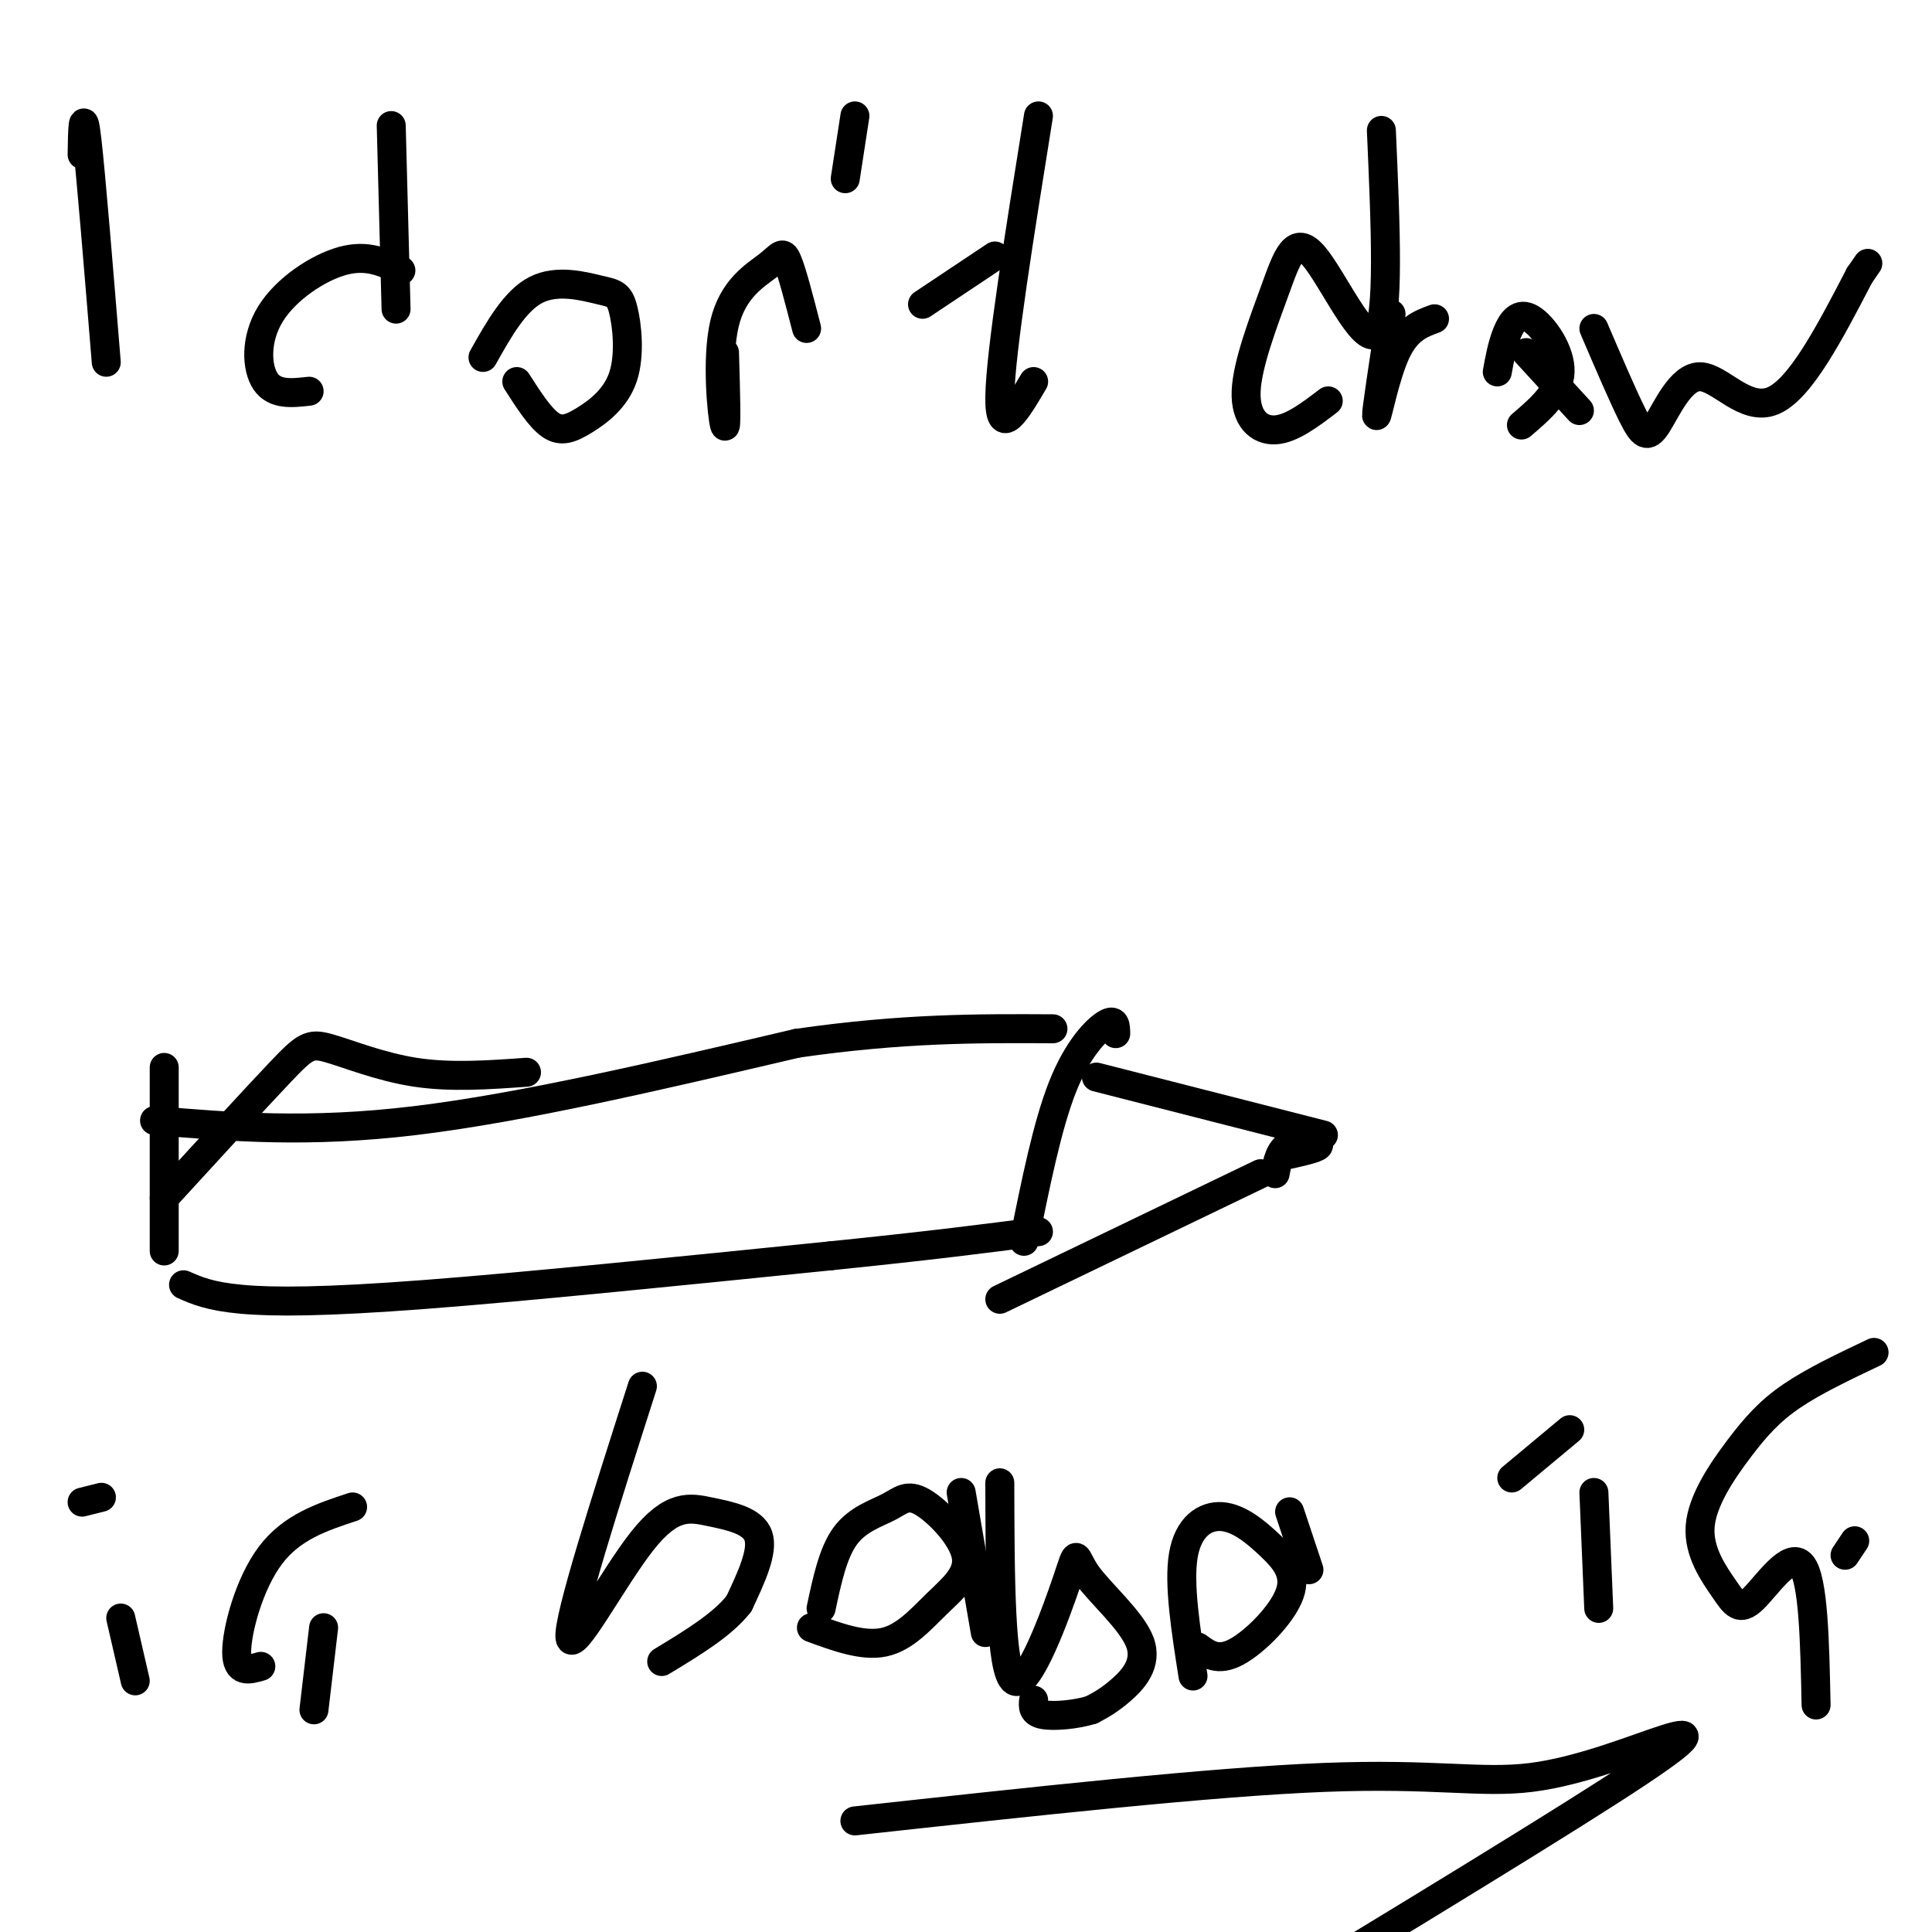 <svg viewBox='0 0 400 400' version='1.1' xmlns='http://www.w3.org/2000/svg' xmlns:xlink='http://www.w3.org/1999/xlink'><g fill='none' stroke='#000000' stroke-width='6' stroke-linecap='round' stroke-linejoin='round'><path d='M17,32c0.083,-5.083 0.167,-10.167 1,-3c0.833,7.167 2.417,26.583 4,46'/><path d='M81,26c0.000,0.000 1.000,38.000 1,38'/><path d='M83,56c-3.458,-1.685 -6.917,-3.369 -12,-2c-5.083,1.369 -11.792,5.792 -15,11c-3.208,5.208 -2.917,11.202 -1,14c1.917,2.798 5.458,2.399 9,2'/><path d='M107,79c2.404,3.751 4.808,7.501 7,9c2.192,1.499 4.173,0.745 7,-1c2.827,-1.745 6.501,-4.481 8,-9c1.499,-4.519 0.825,-10.819 0,-14c-0.825,-3.181 -1.799,-3.241 -5,-4c-3.201,-0.759 -8.629,-2.217 -13,0c-4.371,2.217 -7.686,8.108 -11,14'/><path d='M150,73c0.247,8.384 0.494,16.769 0,15c-0.494,-1.769 -1.730,-13.691 0,-21c1.730,-7.309 6.427,-10.006 9,-12c2.573,-1.994 3.021,-3.284 4,-1c0.979,2.284 2.490,8.142 4,14'/><path d='M177,24c0.000,0.000 -2.000,13.000 -2,13'/><path d='M215,24c-3.917,24.417 -7.833,48.833 -8,58c-0.167,9.167 3.417,3.083 7,-3'/><path d='M191,63c0.000,0.000 15.000,-10.000 15,-10'/><path d='M286,27c0.864,19.625 1.727,39.250 -1,42c-2.727,2.750 -9.046,-11.374 -13,-16c-3.954,-4.626 -5.544,0.244 -8,7c-2.456,6.756 -5.776,15.396 -6,21c-0.224,5.604 2.650,8.173 6,8c3.350,-0.173 7.175,-3.086 11,-6'/><path d='M288,65c-1.533,10.156 -3.067,20.311 -3,21c0.067,0.689 1.733,-8.089 4,-13c2.267,-4.911 5.133,-5.956 8,-7'/><path d='M315,88c3.923,-3.363 7.845,-6.726 8,-11c0.155,-4.274 -3.458,-9.458 -6,-11c-2.542,-1.542 -4.012,0.560 -5,3c-0.988,2.440 -1.494,5.220 -2,8'/><path d='M316,73c0.000,0.000 11.000,12.000 11,12'/><path d='M330,68c2.997,6.997 5.994,13.994 8,18c2.006,4.006 3.022,5.022 5,2c1.978,-3.022 4.917,-10.083 9,-10c4.083,0.083 9.309,7.309 15,5c5.691,-2.309 11.845,-14.155 18,-26'/><path d='M385,57c3.000,-4.333 1.500,-2.167 0,0'/><path d='M34,221c0.000,0.000 0.000,38.000 0,38'/><path d='M32,232c15.917,1.333 31.833,2.667 54,0c22.167,-2.667 50.583,-9.333 79,-16'/><path d='M165,216c22.000,-3.167 37.500,-3.083 53,-3'/><path d='M38,266c2.711,1.200 5.422,2.400 12,3c6.578,0.600 17.022,0.600 38,-1c20.978,-1.600 52.489,-4.800 84,-8'/><path d='M172,260c21.167,-2.167 32.083,-3.583 43,-5'/><path d='M231,214c-0.022,-1.578 -0.044,-3.156 -2,-2c-1.956,1.156 -5.844,5.044 -9,13c-3.156,7.956 -5.578,19.978 -8,32'/><path d='M227,223c0.000,0.000 47.000,12.000 47,12'/><path d='M207,269c0.000,0.000 54.000,-26.000 54,-26'/><path d='M267,239c3.133,-0.711 6.267,-1.422 6,-2c-0.267,-0.578 -3.933,-1.022 -6,0c-2.067,1.022 -2.533,3.511 -3,6'/><path d='M34,248c9.411,-10.274 18.821,-20.548 24,-26c5.179,-5.452 6.125,-6.083 10,-5c3.875,1.083 10.679,3.881 18,5c7.321,1.119 15.161,0.560 23,0'/><path d='M25,335c0.000,0.000 3.000,13.000 3,13'/><path d='M17,311c0.000,0.000 4.000,-1.000 4,-1'/><path d='M73,312c-6.289,2.067 -12.578,4.133 -17,10c-4.422,5.867 -6.978,15.533 -7,20c-0.022,4.467 2.489,3.733 5,3'/><path d='M67,337c0.000,0.000 -2.000,17.000 -2,17'/><path d='M133,287c-7.700,24.043 -15.400,48.086 -15,52c0.400,3.914 8.901,-12.301 15,-20c6.099,-7.699 9.796,-6.880 14,-6c4.204,0.880 8.915,1.823 10,5c1.085,3.177 -1.458,8.589 -4,14'/><path d='M153,332c-3.333,4.333 -9.667,8.167 -16,12'/><path d='M168,337c5.339,1.960 10.677,3.921 15,3c4.323,-0.921 7.630,-4.723 11,-8c3.370,-3.277 6.804,-6.030 6,-10c-0.804,-3.970 -5.844,-9.157 -9,-11c-3.156,-1.843 -4.427,-0.342 -7,1c-2.573,1.342 -6.450,2.526 -9,6c-2.550,3.474 -3.775,9.237 -5,15'/><path d='M199,309c0.000,0.000 5.000,29.000 5,29'/><path d='M207,307c0.048,19.582 0.097,39.165 3,41c2.903,1.835 8.662,-14.077 11,-21c2.338,-6.923 1.256,-4.856 4,-1c2.744,3.856 9.316,9.500 11,14c1.684,4.500 -1.519,7.857 -4,10c-2.481,2.143 -4.241,3.071 -6,4'/><path d='M226,354c-3.067,0.978 -7.733,1.422 -10,1c-2.267,-0.422 -2.133,-1.711 -2,-3'/><path d='M248,341c2.077,1.533 4.155,3.067 8,1c3.845,-2.067 9.459,-7.733 11,-12c1.541,-4.267 -0.989,-7.133 -4,-10c-3.011,-2.867 -6.503,-5.733 -10,-6c-3.497,-0.267 -6.999,2.067 -8,8c-1.001,5.933 0.500,15.467 2,25'/><path d='M267,313c0.000,0.000 4.000,12.000 4,12'/><path d='M330,309c0.000,0.000 1.000,24.000 1,24'/><path d='M313,306c0.000,0.000 12.000,-10.000 12,-10'/><path d='M388,280c-6.215,2.950 -12.430,5.899 -17,9c-4.570,3.101 -7.495,6.353 -11,11c-3.505,4.647 -7.591,10.690 -8,16c-0.409,5.310 2.859,9.887 5,13c2.141,3.113 3.153,4.761 6,2c2.847,-2.761 7.528,-9.932 10,-7c2.472,2.932 2.736,15.966 3,29'/><path d='M177,377c36.923,-4.043 73.847,-8.086 97,-9c23.153,-0.914 32.536,1.301 43,0c10.464,-1.301 22.010,-6.120 28,-8c5.990,-1.880 6.426,-0.823 -12,11c-18.426,11.823 -55.713,34.411 -93,57'/><path d='M240,428c-15.500,9.500 -7.750,4.750 0,0'/><path d='M382,322c0.000,0.000 2.000,-3.000 2,-3'/></g>
</svg>